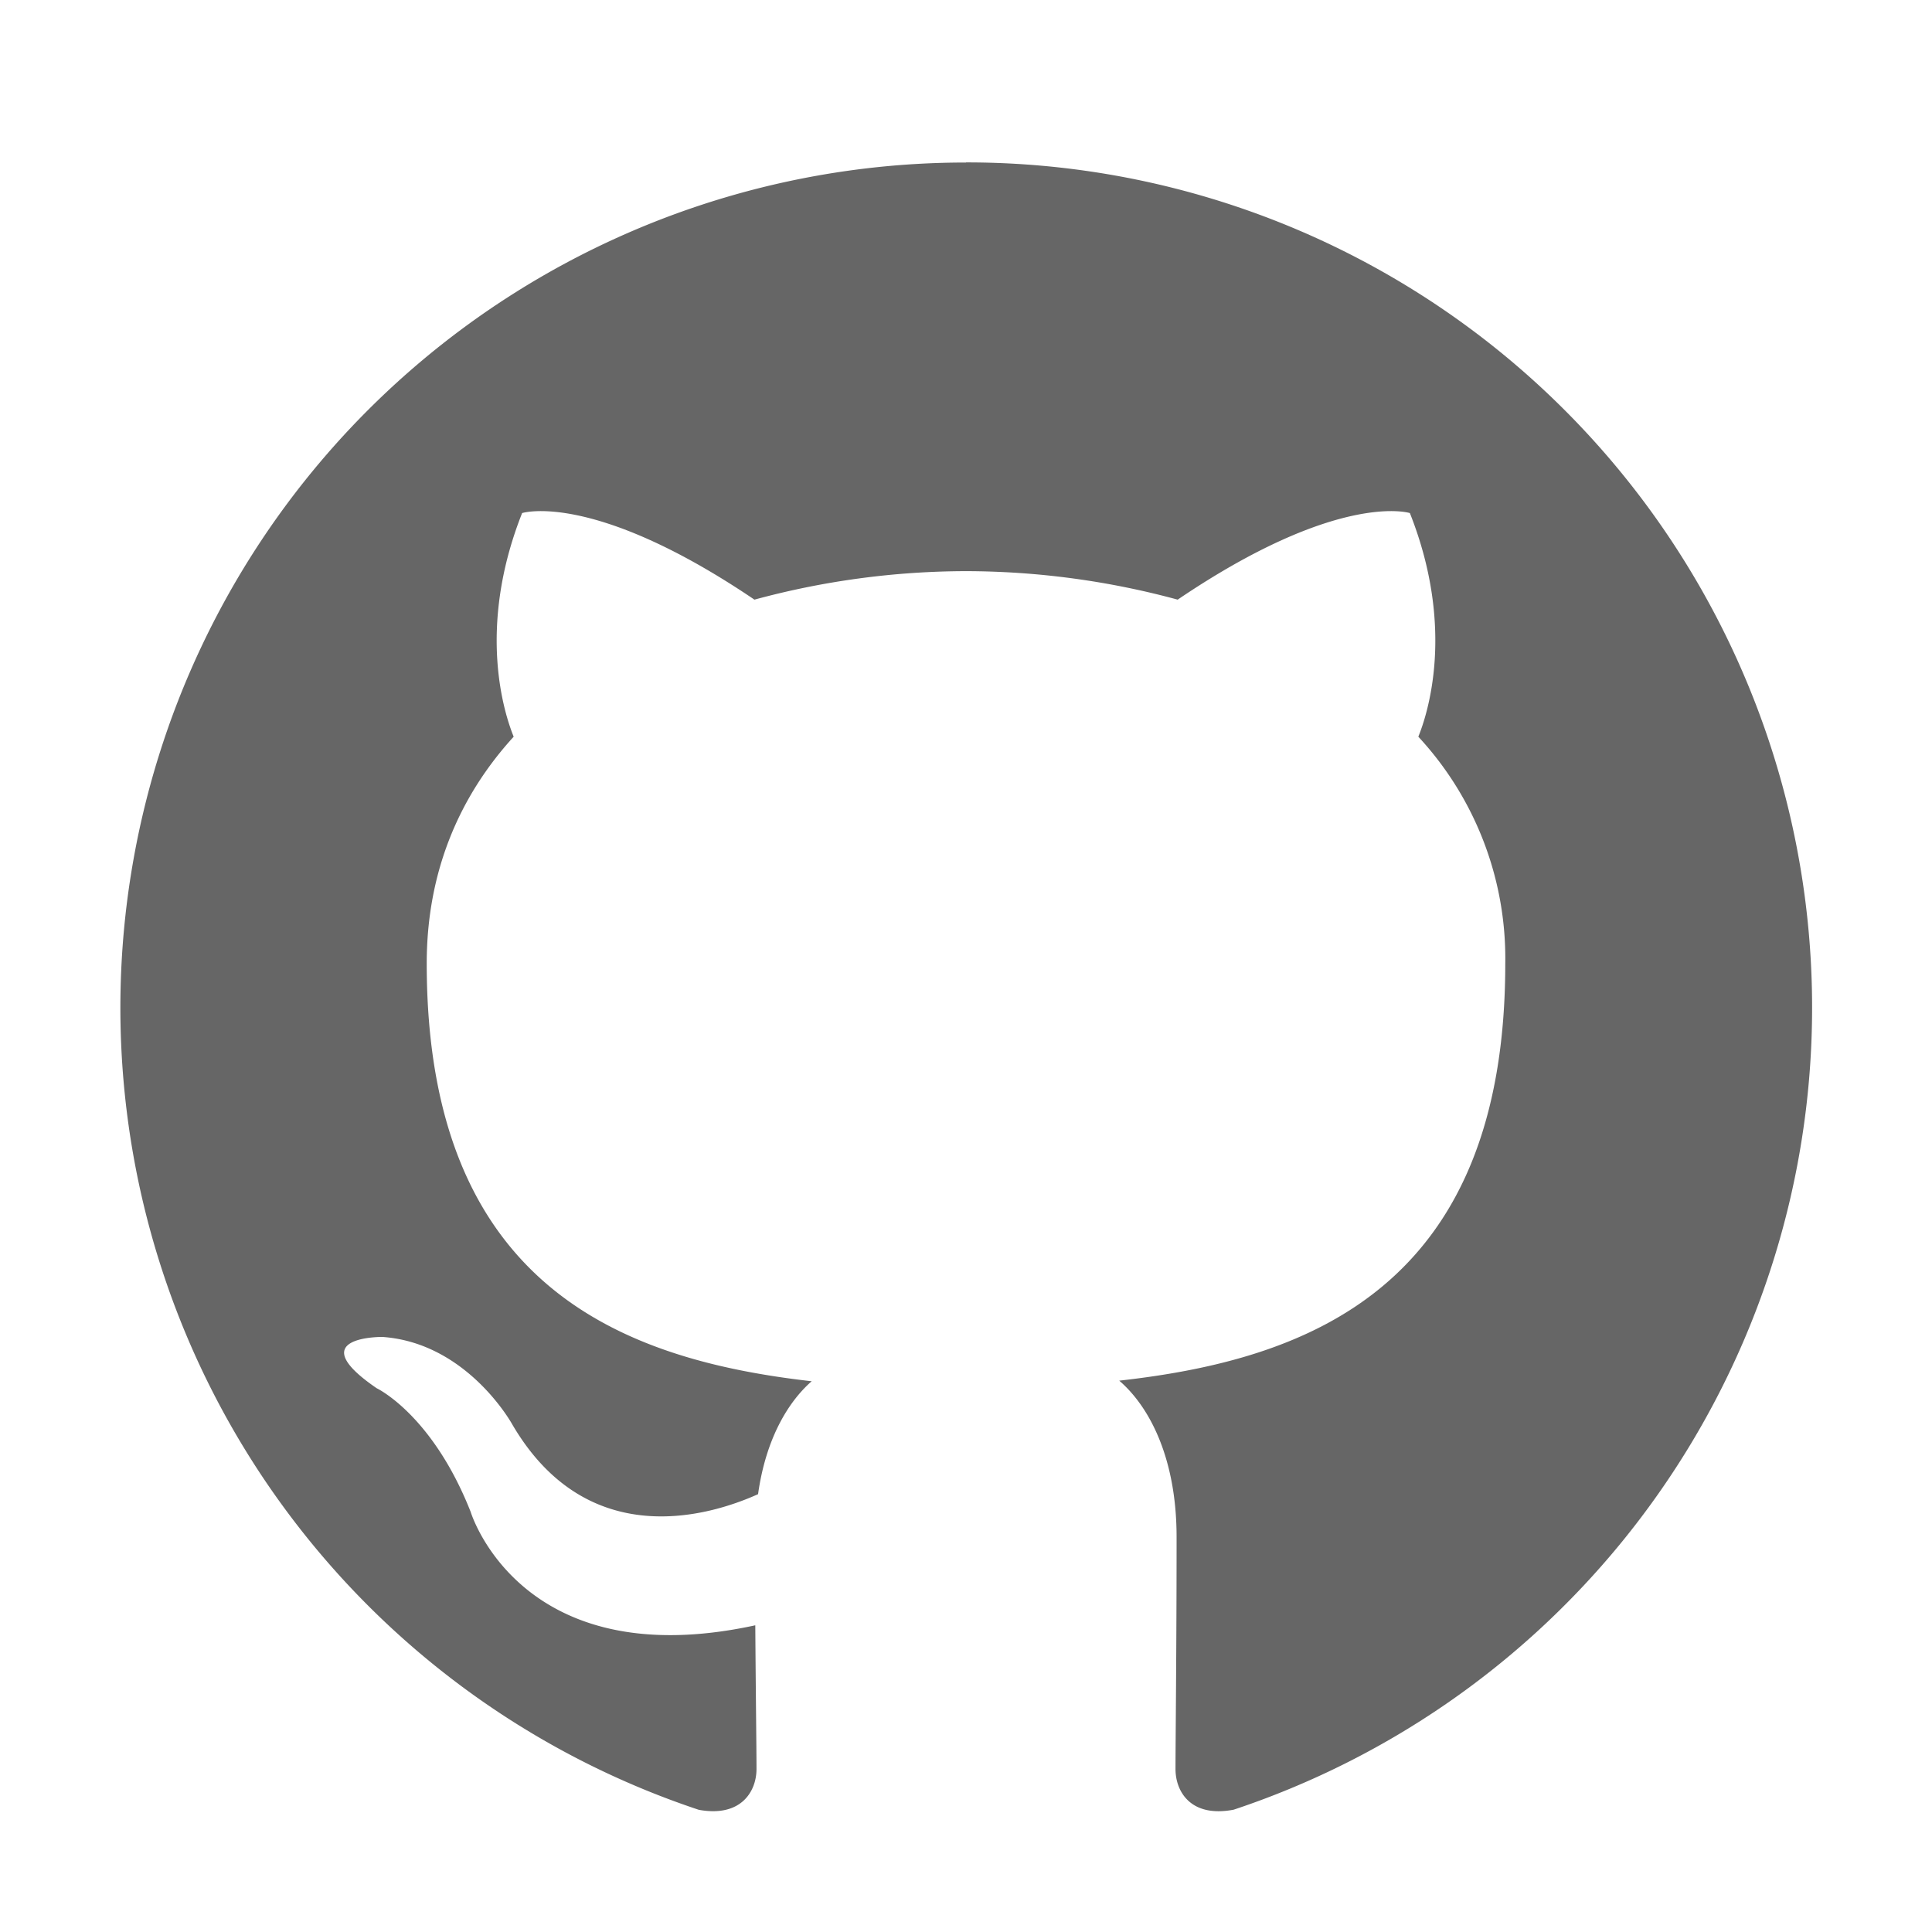 <svg width="16" height="16" fill="none" xmlns="http://www.w3.org/2000/svg"><path fill-rule="evenodd" clip-rule="evenodd" d="M8 1.346a7 7 0 00-2.213 13.642c.35.064.478-.152.478-.338 0-.166-.006-.606-.01-1.19-1.947.423-2.357-.939-2.357-.939-.319-.808-.778-1.024-.778-1.024-.635-.434.048-.425.048-.425.703.05 1.073.722 1.073.722.624 1.069 1.638.76 2.037.58.063-.451.244-.76.444-.935-1.554-.177-3.188-.777-3.188-3.46 0-.764.273-1.388.72-1.878-.072-.177-.312-.888.07-1.852 0 0 .586-.188 1.924.717A6.723 6.723 0 018 4.73a6.73 6.73 0 011.753.236c1.336-.905 1.923-.717 1.923-.717.382.964.142 1.675.07 1.852a2.7 2.7 0 01.72 1.879c0 2.689-1.638 3.28-3.197 3.454.251.216.475.643.475 1.296 0 .936-.009 1.69-.009 1.92 0 .188.127.405.482.337A7 7 0 008 1.345z" fill="#666"/></svg>